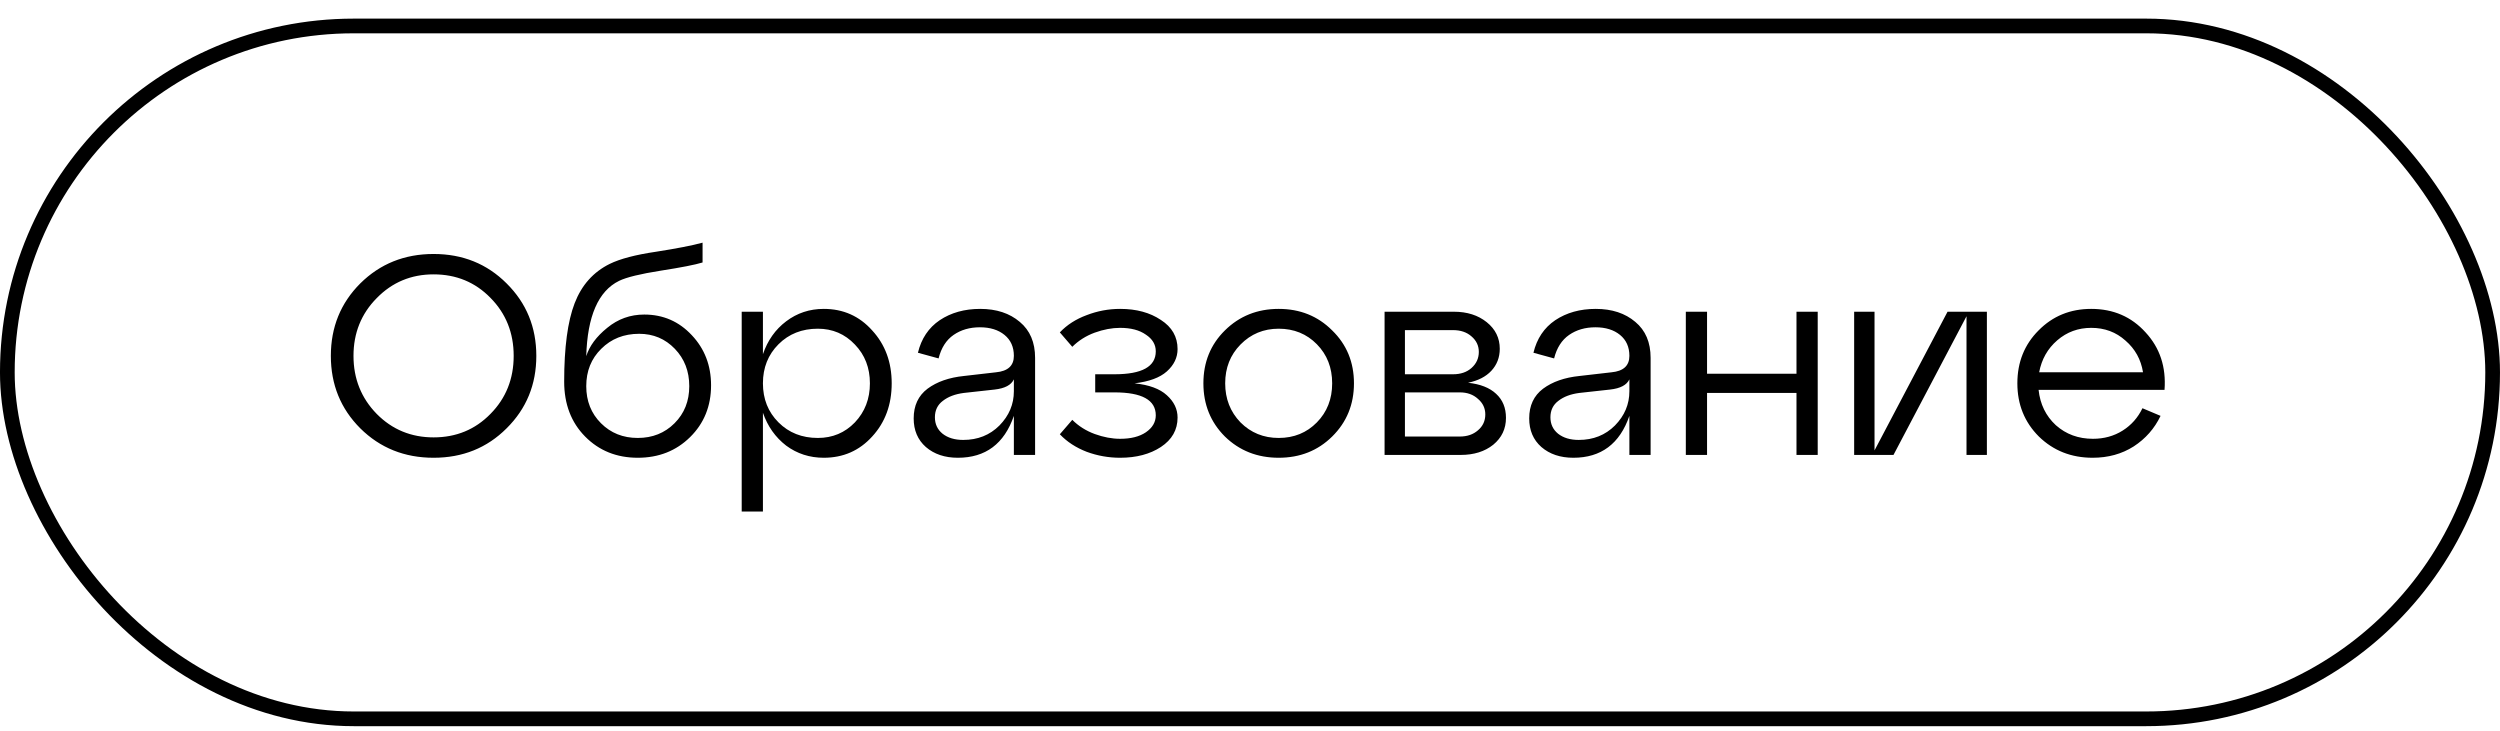 <?xml version="1.0" encoding="UTF-8"?> <svg xmlns="http://www.w3.org/2000/svg" width="106" height="31" viewBox="0 0 106 31" fill="none"><rect x="0.311" y="1.101" width="105.377" height="29.377" rx="14.688" stroke="black" stroke-width="0.623"></rect><path d="M15.276 18.161C14.444 17.329 14.028 16.305 14.028 15.089C14.028 13.873 14.444 12.849 15.276 12.017C16.116 11.185 17.152 10.769 18.384 10.769C19.616 10.769 20.648 11.185 21.48 12.017C22.32 12.849 22.74 13.873 22.74 15.089C22.74 16.305 22.32 17.329 21.48 18.161C20.648 18.993 19.616 19.409 18.384 19.409C17.152 19.409 16.116 18.993 15.276 18.161ZM15.972 12.641C15.316 13.305 14.988 14.121 14.988 15.089C14.988 16.057 15.316 16.877 15.972 17.549C16.628 18.213 17.432 18.545 18.384 18.545C19.344 18.545 20.148 18.213 20.796 17.549C21.452 16.885 21.78 16.065 21.78 15.089C21.78 14.113 21.452 13.293 20.796 12.629C20.148 11.965 19.344 11.633 18.384 11.633C17.432 11.633 16.628 11.969 15.972 12.641ZM27.317 13.337C28.117 13.337 28.789 13.629 29.333 14.213C29.877 14.789 30.149 15.497 30.149 16.337C30.149 17.217 29.853 17.949 29.261 18.533C28.669 19.117 27.929 19.409 27.041 19.409C26.145 19.409 25.401 19.109 24.809 18.509C24.217 17.909 23.921 17.133 23.921 16.181C23.921 14.733 24.069 13.625 24.365 12.857C24.661 12.089 25.157 11.533 25.853 11.189C26.293 10.973 26.949 10.801 27.821 10.673C28.693 10.537 29.349 10.409 29.789 10.289V11.129C29.477 11.225 28.885 11.341 28.013 11.477C27.149 11.613 26.561 11.757 26.249 11.909C25.369 12.341 24.905 13.405 24.857 15.101C24.993 14.669 25.289 14.269 25.745 13.901C26.201 13.525 26.725 13.337 27.317 13.337ZM25.481 17.945C25.897 18.361 26.417 18.569 27.041 18.569C27.665 18.569 28.185 18.361 28.601 17.945C29.017 17.529 29.225 17.005 29.225 16.373C29.225 15.741 29.021 15.213 28.613 14.789C28.205 14.365 27.701 14.153 27.101 14.153C26.453 14.153 25.917 14.365 25.493 14.789C25.069 15.205 24.857 15.733 24.857 16.373C24.857 17.005 25.065 17.529 25.481 17.945ZM34.928 13.097C35.752 13.097 36.436 13.401 36.98 14.009C37.532 14.609 37.808 15.357 37.808 16.253C37.808 17.157 37.532 17.909 36.98 18.509C36.436 19.109 35.752 19.409 34.928 19.409C34.328 19.409 33.796 19.237 33.332 18.893C32.876 18.541 32.548 18.077 32.348 17.501V21.689H31.448V13.217H32.348V15.017C32.548 14.433 32.876 13.969 33.332 13.625C33.796 13.273 34.328 13.097 34.928 13.097ZM34.676 18.569C35.3 18.569 35.824 18.349 36.248 17.909C36.672 17.461 36.884 16.909 36.884 16.253C36.884 15.597 36.672 15.049 36.248 14.609C35.824 14.161 35.3 13.937 34.676 13.937C34.004 13.937 33.448 14.157 33.008 14.597C32.568 15.037 32.348 15.589 32.348 16.253C32.348 16.917 32.568 17.469 33.008 17.909C33.448 18.349 34.004 18.569 34.676 18.569ZM41.56 13.097C42.248 13.097 42.808 13.281 43.24 13.649C43.672 14.009 43.888 14.517 43.888 15.173V19.289H42.988V17.633C42.58 18.817 41.788 19.409 40.612 19.409C40.06 19.409 39.608 19.257 39.256 18.953C38.912 18.649 38.74 18.245 38.74 17.741C38.74 17.197 38.936 16.777 39.328 16.481C39.728 16.185 40.244 16.005 40.876 15.941L42.232 15.785C42.736 15.737 42.988 15.505 42.988 15.089C42.988 14.713 42.856 14.417 42.592 14.201C42.328 13.985 41.98 13.877 41.548 13.877C41.116 13.877 40.744 13.985 40.432 14.201C40.12 14.417 39.908 14.749 39.796 15.197L38.92 14.957C39.064 14.357 39.372 13.897 39.844 13.577C40.324 13.257 40.896 13.097 41.56 13.097ZM40.84 18.653C41.456 18.653 41.968 18.449 42.376 18.041C42.784 17.625 42.988 17.141 42.988 16.589V16.085C42.876 16.325 42.604 16.469 42.172 16.517L40.864 16.661C40.496 16.709 40.2 16.821 39.976 16.997C39.752 17.165 39.64 17.397 39.64 17.693C39.64 17.981 39.748 18.213 39.964 18.389C40.188 18.565 40.48 18.653 40.84 18.653ZM48.105 16.253C48.721 16.317 49.177 16.485 49.473 16.757C49.777 17.029 49.929 17.345 49.929 17.705C49.929 18.225 49.693 18.641 49.221 18.953C48.757 19.257 48.181 19.409 47.493 19.409C47.005 19.409 46.533 19.325 46.077 19.157C45.621 18.981 45.241 18.733 44.937 18.413L45.465 17.801C45.729 18.065 46.045 18.265 46.413 18.401C46.789 18.537 47.149 18.605 47.493 18.605C47.949 18.605 48.313 18.513 48.585 18.329C48.865 18.137 49.005 17.897 49.005 17.609C49.005 16.961 48.421 16.637 47.253 16.637H46.437V15.869H47.253C48.421 15.869 49.005 15.545 49.005 14.897C49.005 14.609 48.865 14.373 48.585 14.189C48.313 13.997 47.949 13.901 47.493 13.901C47.149 13.901 46.789 13.969 46.413 14.105C46.045 14.241 45.729 14.441 45.465 14.705L44.937 14.093C45.241 13.773 45.621 13.529 46.077 13.361C46.533 13.185 47.005 13.097 47.493 13.097C48.181 13.097 48.757 13.253 49.221 13.565C49.693 13.869 49.929 14.281 49.929 14.801C49.929 15.161 49.777 15.477 49.473 15.749C49.177 16.013 48.721 16.181 48.105 16.253ZM51.936 18.509C51.328 17.901 51.024 17.149 51.024 16.253C51.024 15.357 51.328 14.609 51.936 14.009C52.552 13.401 53.312 13.097 54.216 13.097C55.12 13.097 55.876 13.401 56.484 14.009C57.1 14.609 57.408 15.357 57.408 16.253C57.408 17.149 57.1 17.901 56.484 18.509C55.876 19.109 55.12 19.409 54.216 19.409C53.312 19.409 52.552 19.109 51.936 18.509ZM52.596 14.609C52.164 15.049 51.948 15.597 51.948 16.253C51.948 16.909 52.164 17.461 52.596 17.909C53.036 18.349 53.576 18.569 54.216 18.569C54.864 18.569 55.404 18.349 55.836 17.909C56.268 17.469 56.484 16.917 56.484 16.253C56.484 15.589 56.268 15.037 55.836 14.597C55.404 14.157 54.864 13.937 54.216 13.937C53.576 13.937 53.036 14.161 52.596 14.609ZM62.245 16.229C62.766 16.285 63.161 16.441 63.434 16.697C63.714 16.953 63.853 17.293 63.853 17.717C63.853 18.181 63.673 18.561 63.313 18.857C62.953 19.145 62.493 19.289 61.934 19.289H58.706V13.217H61.645C62.206 13.217 62.669 13.365 63.038 13.661C63.406 13.957 63.59 14.333 63.59 14.789C63.59 15.157 63.469 15.469 63.23 15.725C62.998 15.973 62.669 16.141 62.245 16.229ZM61.609 13.997L59.569 13.997V15.869L61.609 15.869C61.929 15.869 62.19 15.781 62.389 15.605C62.597 15.421 62.702 15.193 62.702 14.921C62.702 14.657 62.597 14.437 62.389 14.261C62.19 14.085 61.929 13.997 61.609 13.997ZM59.569 18.509H61.898C62.209 18.509 62.465 18.421 62.666 18.245C62.873 18.069 62.977 17.845 62.977 17.573C62.977 17.309 62.873 17.089 62.666 16.913C62.465 16.729 62.209 16.637 61.898 16.637H59.569V18.509ZM67.658 13.097C68.346 13.097 68.906 13.281 69.338 13.649C69.77 14.009 69.986 14.517 69.986 15.173V19.289H69.086V17.633C68.678 18.817 67.886 19.409 66.71 19.409C66.158 19.409 65.706 19.257 65.354 18.953C65.01 18.649 64.838 18.245 64.838 17.741C64.838 17.197 65.034 16.777 65.426 16.481C65.826 16.185 66.342 16.005 66.974 15.941L68.33 15.785C68.834 15.737 69.086 15.505 69.086 15.089C69.086 14.713 68.954 14.417 68.69 14.201C68.426 13.985 68.078 13.877 67.646 13.877C67.214 13.877 66.842 13.985 66.53 14.201C66.218 14.417 66.006 14.749 65.894 15.197L65.018 14.957C65.162 14.357 65.47 13.897 65.942 13.577C66.422 13.257 66.994 13.097 67.658 13.097ZM66.938 18.653C67.554 18.653 68.066 18.449 68.474 18.041C68.882 17.625 69.086 17.141 69.086 16.589V16.085C68.974 16.325 68.702 16.469 68.27 16.517L66.962 16.661C66.594 16.709 66.298 16.821 66.074 16.997C65.85 17.165 65.738 17.397 65.738 17.693C65.738 17.981 65.846 18.213 66.062 18.389C66.286 18.565 66.578 18.653 66.938 18.653ZM72.379 19.289H71.479V13.217H72.379V15.845H76.171V13.217H77.071V19.289H76.171V16.661H72.379V19.289ZM79.48 19.097L82.576 13.217H84.244V19.289H83.38V13.409L80.284 19.289H78.616V13.217H79.48V19.097ZM88.668 13.097C89.604 13.097 90.372 13.429 90.972 14.093C91.58 14.749 91.848 15.561 91.776 16.529H86.436C86.5 17.137 86.744 17.637 87.168 18.029C87.6 18.413 88.124 18.605 88.74 18.605C89.212 18.605 89.632 18.489 90 18.257C90.368 18.025 90.648 17.709 90.84 17.309L91.608 17.633C91.352 18.169 90.972 18.601 90.468 18.929C89.964 19.249 89.384 19.409 88.728 19.409C87.824 19.409 87.064 19.109 86.448 18.509C85.84 17.901 85.536 17.149 85.536 16.253C85.536 15.357 85.836 14.609 86.436 14.009C87.036 13.401 87.78 13.097 88.668 13.097ZM88.668 13.901C88.116 13.901 87.636 14.077 87.228 14.429C86.82 14.781 86.564 15.233 86.46 15.785H90.864C90.776 15.241 90.528 14.793 90.12 14.441C89.72 14.081 89.236 13.901 88.668 13.901Z" fill="black"></path></svg> 